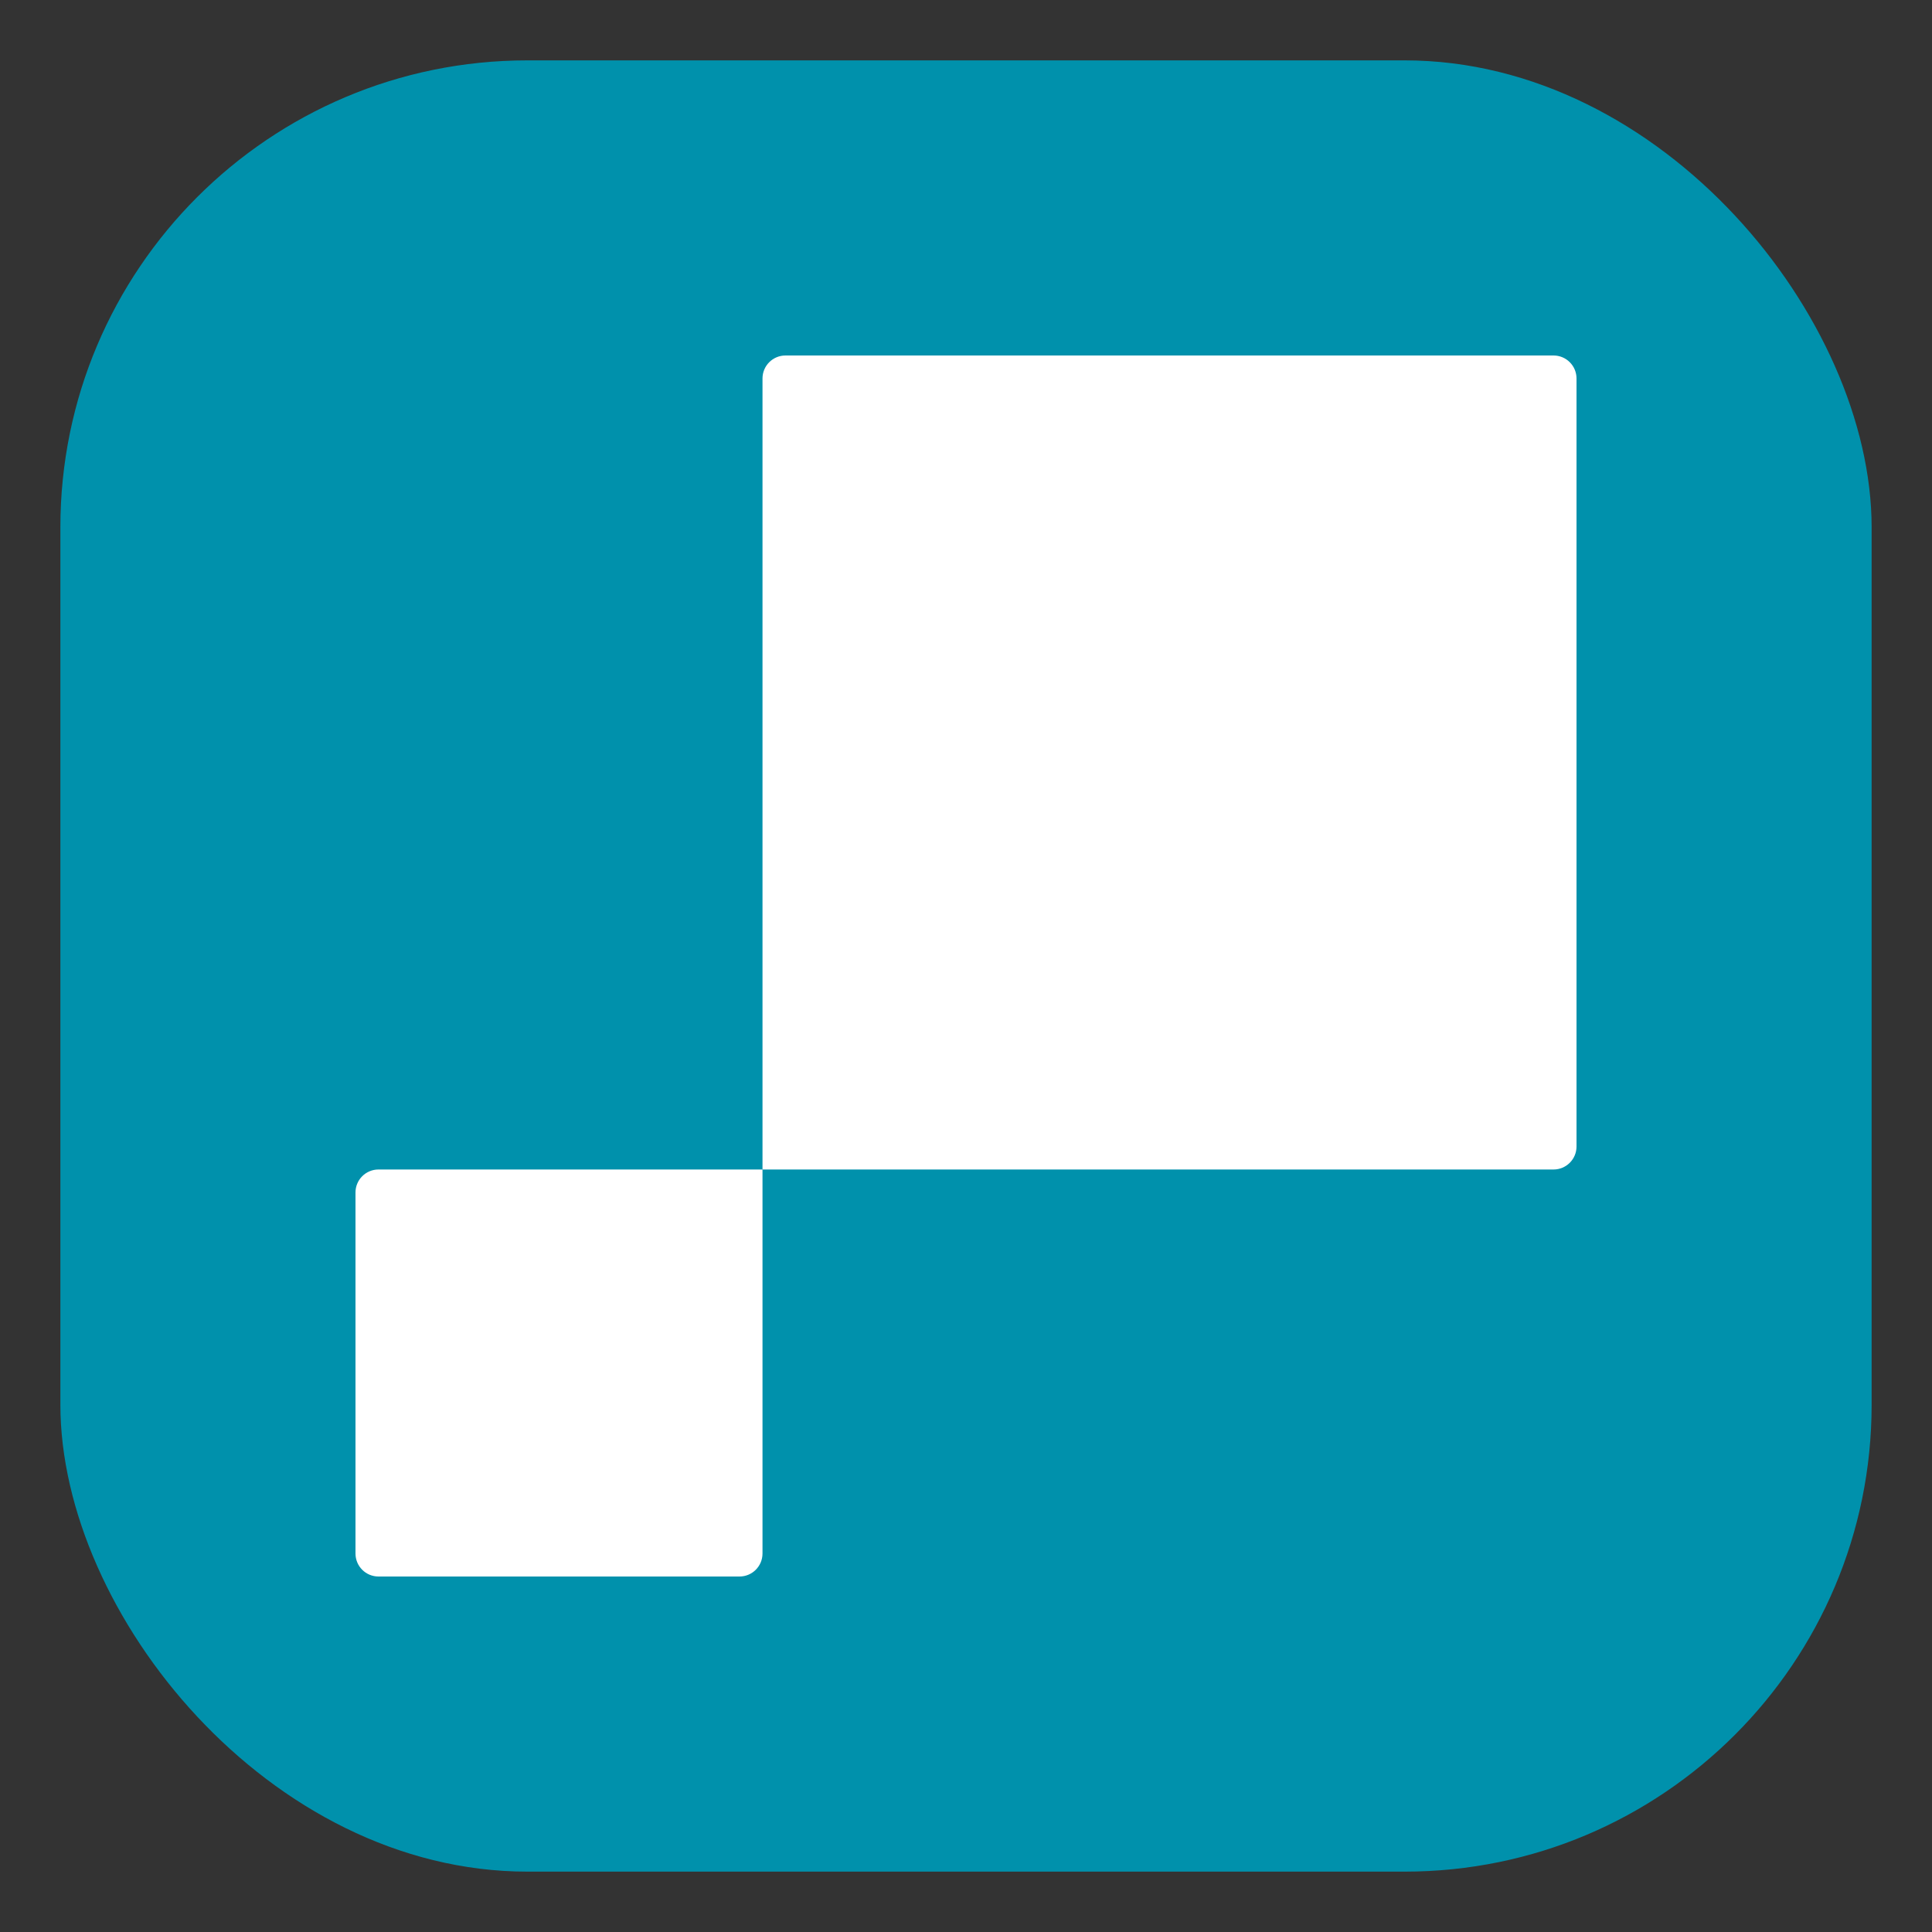 <svg xmlns="http://www.w3.org/2000/svg" fill="none" viewBox="0 0 512 512" height="512" width="512">
<rect x="0" y="0" width="512" height="512" fill="#333333" stroke="none"/>
<g clip-path="url(#clip0_151_5866)">
<rect fill="#0091AC" rx="123.75" height="480" width="480" y="16" x="16"></rect>
<path fill="white" d="M202.07 100.297C202.07 96.935 204.796 94.209 208.159 94.209H411.703C415.066 94.209 417.792 96.935 417.792 100.297V303.841C417.792 307.204 415.066 309.93 411.703 309.93H202.07V100.297Z"></path>
<path fill="white" d="M202.07 411.702C202.07 415.065 199.344 417.791 195.981 417.791L100.298 417.791C96.935 417.791 94.209 415.065 94.209 411.702L94.209 316.019C94.209 312.656 96.935 309.93 100.298 309.93L202.07 309.93L202.07 411.702Z"></path>
</g>
<defs>
<clipPath id="clip0_151_5866">
<rect transform="translate(16 16)" fill="white" height="480" width="480"></rect>
</clipPath>
</defs>
</svg>
